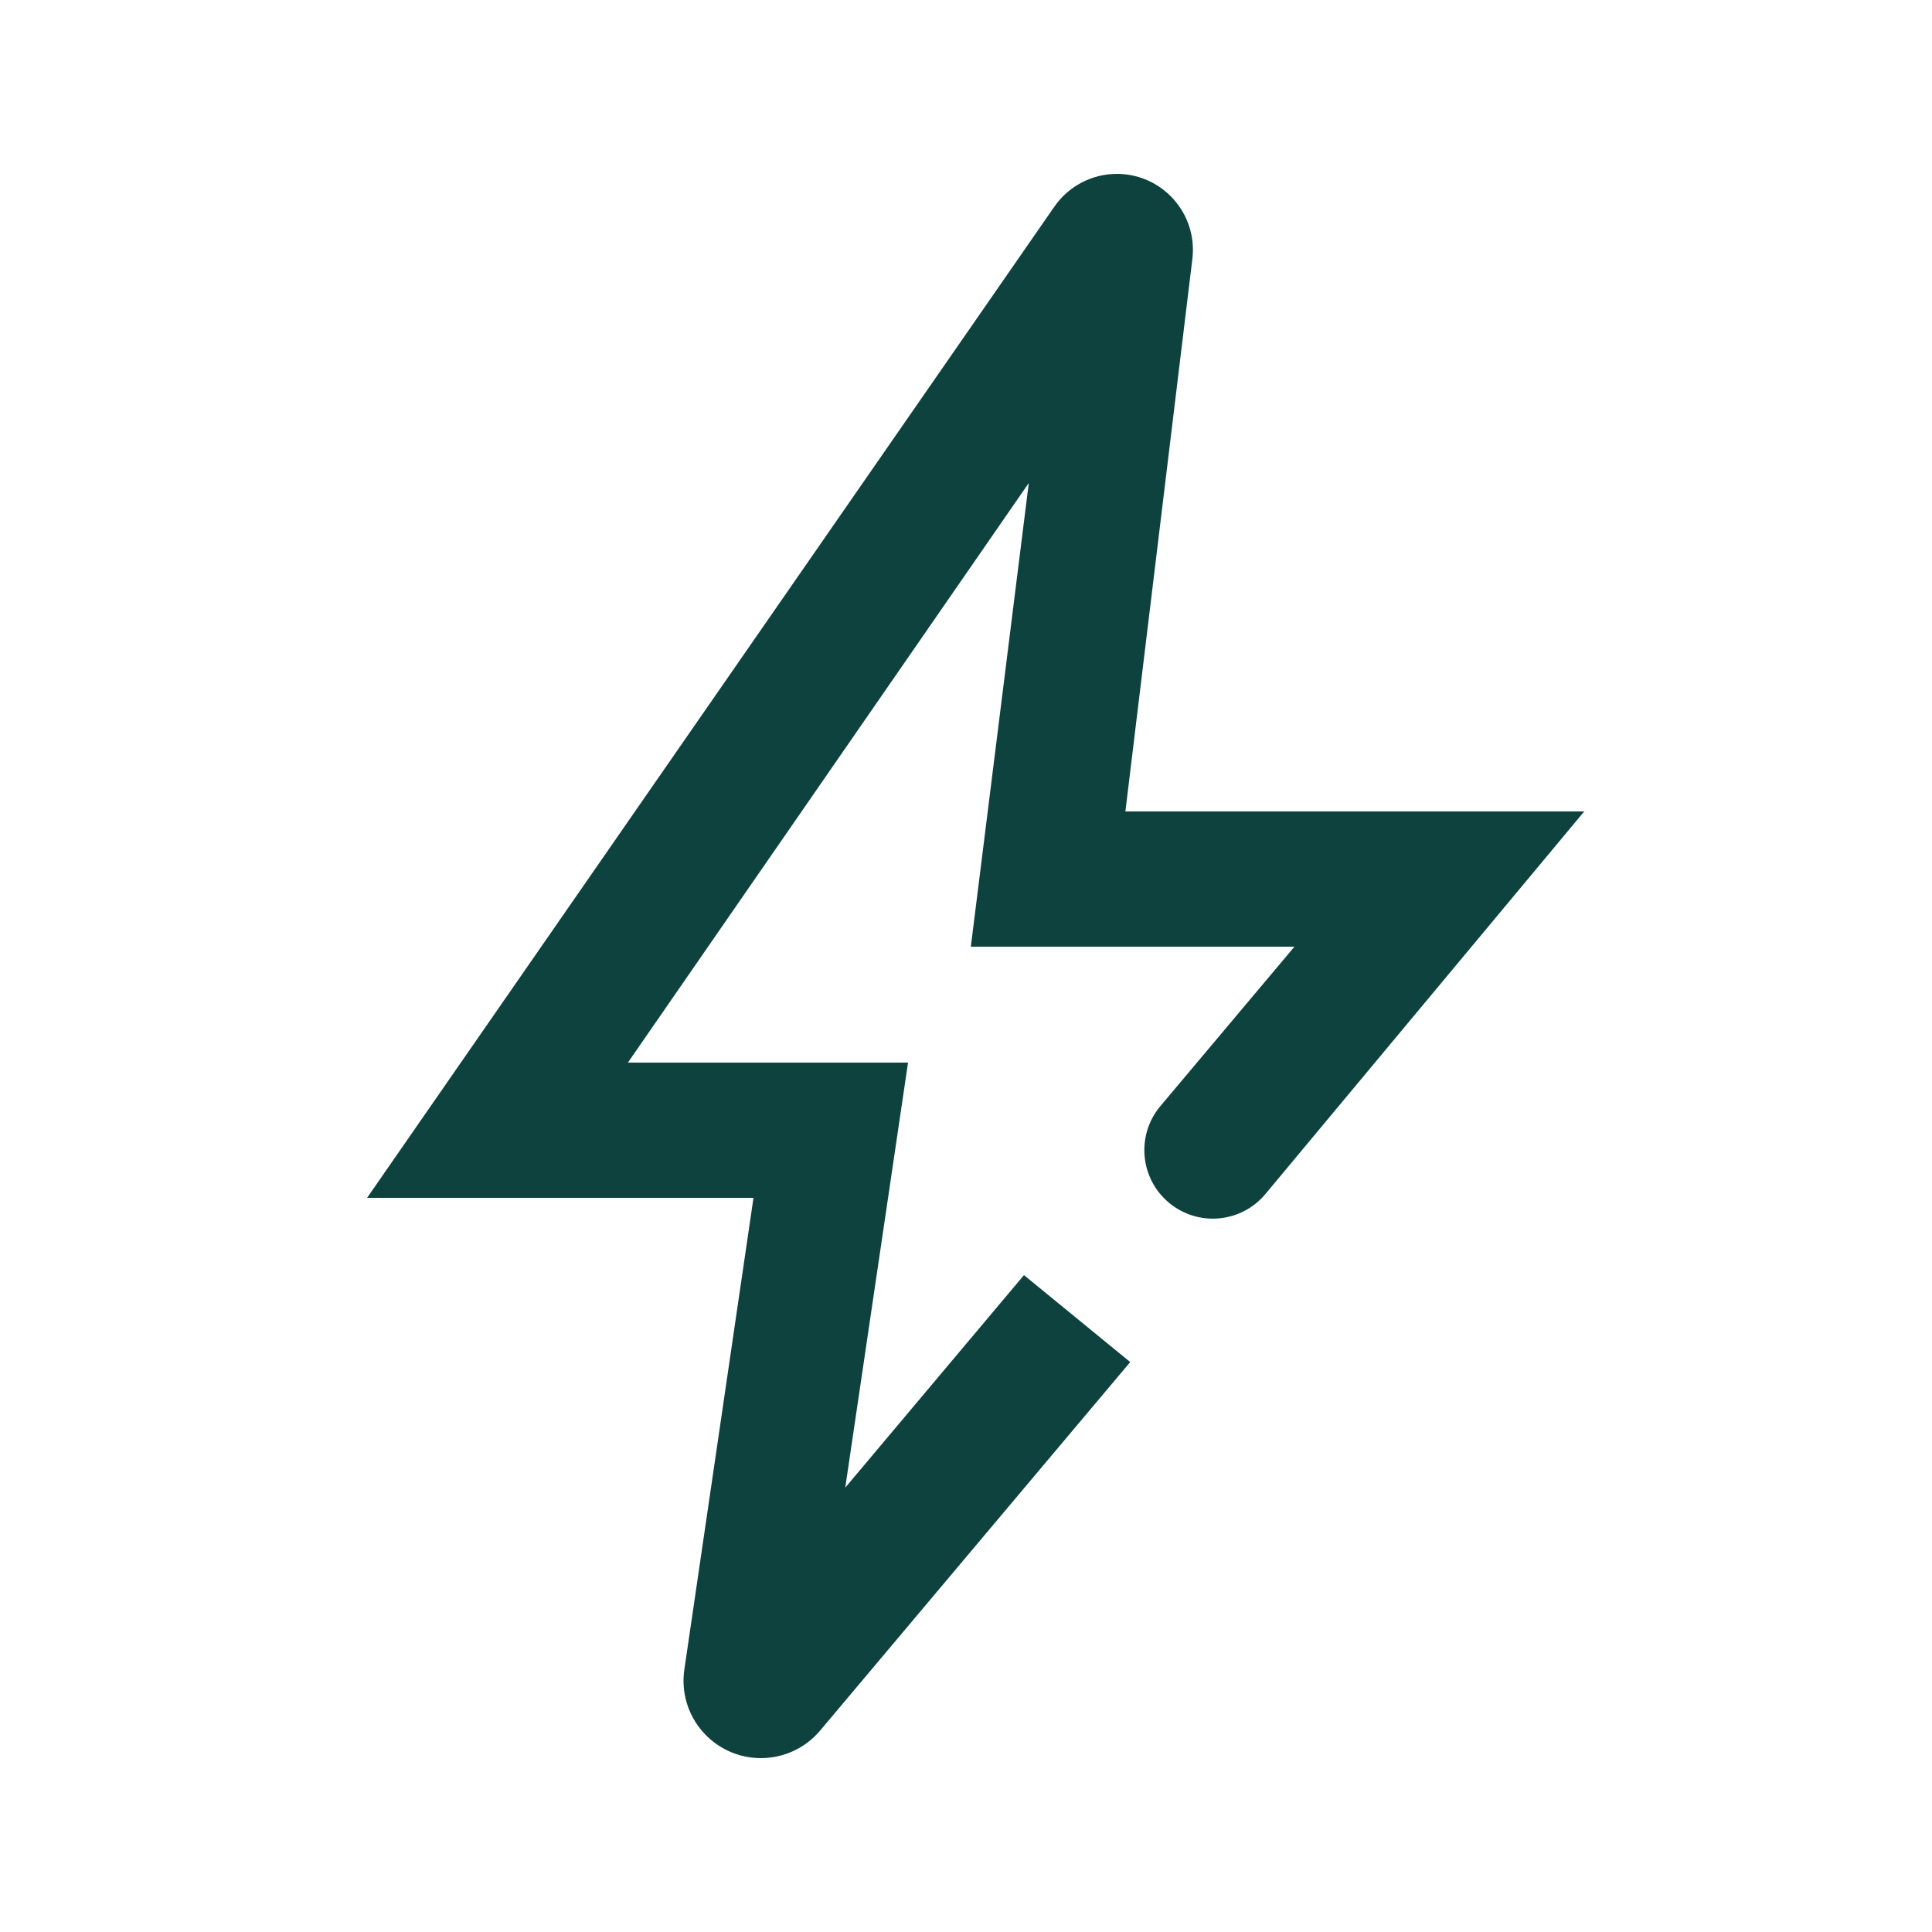 <svg width="64" height="64" viewBox="0 0 64 64" fill="none" xmlns="http://www.w3.org/2000/svg">
<path d="M33.92 42.24L28 49.28L30.08 35.2H20.8L34.08 16L32.16 31.36H42.88L38.44 36.64C37.626 37.608 37.761 39.055 38.74 39.856C39.703 40.645 41.122 40.509 41.919 39.553L52.48 26.88H37.28L39.498 8.581C39.68 7.081 38.509 5.76 36.998 5.76C36.173 5.76 35.399 6.165 34.929 6.843L12.16 39.68H24.96L22.67 55.305C22.444 56.852 23.643 58.24 25.207 58.24C25.963 58.24 26.681 57.906 27.168 57.327L37.44 45.12L33.92 42.24Z" fill="#0D423E"/>
</svg>
